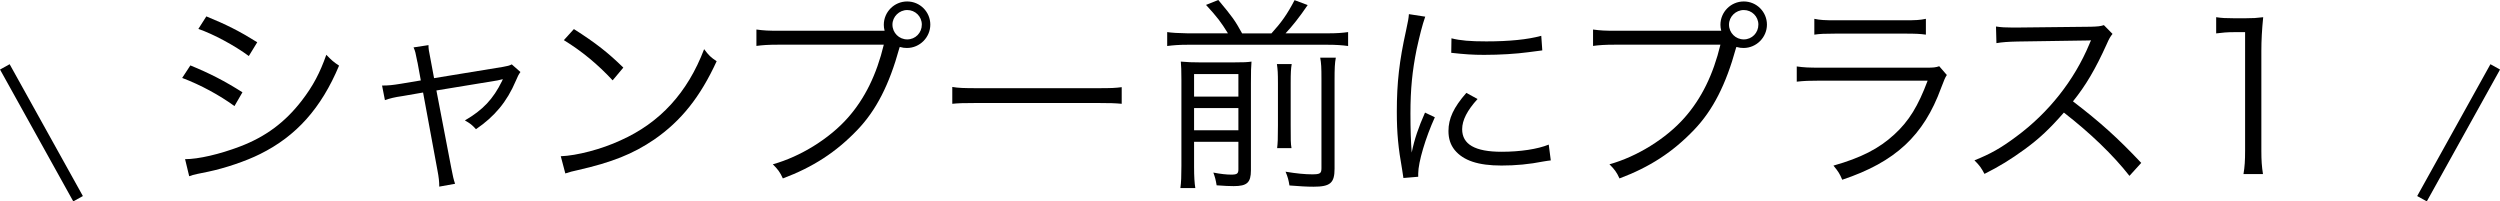 <?xml version="1.0" encoding="UTF-8"?>
<svg id="_レイヤー_2" data-name="レイヤー 2" xmlns="http://www.w3.org/2000/svg" viewBox="0 0 341.31 27.49">
  <defs>
    <style>
      .cls-1 {
        fill: none;
        stroke: #000;
        stroke-miterlimit: 10;
        stroke-width: 1.5px;
      }
    </style>
  </defs>
  <g id="txt">
    <g>
      <path d="M25.99,8.93c2.66,1.09,4.68,2.13,7.11,3.67l-1.09,1.88c-2.04-1.48-4.59-2.88-7.14-3.84l1.12-1.71ZM25.26,21.73c1.82,0,4.73-.67,7.53-1.74,3.47-1.32,6.13-3.3,8.4-6.24,1.57-2.04,2.49-3.81,3.36-6.27.7.73.98.98,1.74,1.48-2.44,5.82-5.85,9.63-10.78,12.07-1.96.98-4.79,1.93-7.08,2.41-.45.08-.95.2-1.51.31-.56.11-.67.17-1.09.31l-.56-2.32ZM28.18,2.24c2.74,1.12,4.56,2.04,6.94,3.53l-1.15,1.88c-1.93-1.43-4.84-3-6.89-3.7l1.09-1.71Z"/>
      <path d="M56.99,8.51c-.28-1.4-.28-1.46-.53-2.04l2.04-.31c0,.56.03.64.31,2.1l.45,2.41,9.41-1.54c.62-.11.87-.17,1.2-.34l1.18,1.04c-.25.36-.36.56-.64,1.23-1.2,2.83-2.88,4.84-5.43,6.58-.53-.59-.78-.78-1.51-1.2,2.46-1.43,3.86-2.91,5.07-5.38.03-.08.06-.14.11-.25q-.31.08-.73.17l-8.34,1.37,2.02,10.53q.28,1.54.53,2.21l-2.16.39c0-.67-.06-1.26-.25-2.24l-1.96-10.61-2.77.48c-1.18.17-1.71.31-2.44.56l-.39-1.99c.9,0,1.43-.06,2.6-.25l2.69-.45-.45-2.46Z"/>
      <path d="M76.56,21.33c2.18-.08,5.54-.95,8.15-2.16,5.4-2.41,9.16-6.52,11.42-12.46.64.87.92,1.12,1.71,1.65-2.24,4.87-4.84,8.15-8.54,10.7-2.88,1.96-5.77,3.11-10.44,4.17-.76.17-.98.22-1.68.45l-.62-2.35ZM78.35,3.97c3,1.9,4.73,3.28,6.75,5.26l-1.46,1.74c-2.02-2.18-4.23-4-6.66-5.49l1.37-1.51Z"/>
      <path d="M120.77,4.2c-.08-.31-.11-.56-.11-.81,0-1.76,1.43-3.19,3.19-3.19s3.16,1.43,3.16,3.16-1.43,3.19-3.19,3.19c-.31,0-.59-.03-.98-.14q-.03.08-.06.17c-1.37,4.98-3.16,8.48-5.71,11.14-2.91,3.05-6.08,5.1-10.19,6.64-.39-.87-.7-1.26-1.37-1.93,3.75-1.04,7.73-3.5,10.25-6.36,2.3-2.6,3.92-5.88,4.9-9.97h-14.25c-1.62,0-2.3.06-3.14.17v-2.24c1.01.14,1.65.17,3.16.17h14.34ZM121.84,3.36c0,1.12.9,2.02,2.02,2.02s1.99-.9,1.99-2.02-.9-1.99-1.99-1.99-2.02.9-2.02,1.99Z"/>
      <path d="M130.01,11.87c.81.14,1.57.17,3.47.17h16.27c2.07,0,2.52-.03,3.39-.14v2.27c-.9-.08-1.54-.11-3.42-.11h-16.24c-2.04,0-2.63.03-3.47.11v-2.3Z"/>
      <path d="M167.65,4.56c-.95-1.54-1.48-2.24-3-3.89l1.68-.67c1.96,2.35,2.24,2.74,3.25,4.56h4c1.37-1.51,2.15-2.6,3.16-4.54l1.79.67c-1.12,1.65-2.1,2.88-3.02,3.86h5.74c1.26,0,2.04-.06,2.8-.17v1.9c-.81-.11-1.6-.17-2.8-.17h-19.1c-1.17,0-1.93.06-2.8.17v-1.9q.9.14,2.8.17h5.49ZM163.02,22.71c0,1.48.06,2.27.17,2.97h-2.04c.11-.78.14-1.62.14-3.02v-11.76c0-1.37-.03-1.85-.08-2.49.92.08,1.59.11,2.71.11h4.4c1.54,0,1.96-.03,2.54-.11-.06.64-.08,1.37-.08,2.97v11.87c0,1.68-.53,2.16-2.35,2.16-.59,0-1.26-.03-2.33-.11-.14-.81-.2-1.04-.45-1.74,1.01.2,1.82.28,2.44.28.81,0,.98-.14.98-.73v-3.75h-6.05v3.36ZM169.07,13.19v-3.08h-6.05v3.08h6.05ZM169.07,17.78v-3.03h-6.05v3.03h6.05ZM176.35,8.74c-.11.67-.14,1.12-.14,2.63v5.69c0,2.13,0,2.49.11,3.16h-1.96c.08-.7.11-1.18.11-3.13v-5.71c0-1.43-.03-1.85-.14-2.63h2.01ZM182.37,7.89c-.14.73-.17,1.48-.17,3.02v12.12c0,1.96-.59,2.46-2.88,2.46-.95,0-1.88-.06-3.28-.17-.11-.7-.22-1.15-.53-1.88,1.48.25,2.69.36,3.61.36,1.09,0,1.29-.11,1.29-.84v-12.12c0-1.68-.03-2.18-.17-2.97h2.12Z"/>
      <path d="M194.58,2.27c-.42,1.2-.76,2.58-1.18,4.48-.59,2.94-.84,5.4-.84,8.76,0,2.18.06,3.84.17,5.32.39-1.88.92-3.42,1.82-5.46l1.34.64c-1.26,2.77-2.27,6.13-2.27,7.7v.42l-2.02.17c-.06-.45-.08-.59-.17-1.12-.53-2.97-.73-4.98-.73-7.92,0-3.98.34-6.94,1.26-11.09.28-1.32.34-1.6.39-2.24l2.21.34ZM201.72,13.52c-1.4,1.54-2.1,2.88-2.1,4.12,0,2.07,1.76,3.08,5.38,3.08,2.55,0,4.93-.36,6.44-.98l.28,2.16c-.36.03-.42.06-.98.14-1.96.39-3.84.56-5.74.56-3.19,0-5.21-.67-6.41-2.13-.56-.7-.84-1.54-.84-2.58,0-1.71.7-3.22,2.44-5.21l1.54.84ZM198.16,5.23c1.2.31,2.58.42,4.76.42,3.11,0,5.63-.25,7.5-.76l.14,1.99c-.06,0-.7.08-1.93.25-1.62.22-3.86.36-6.02.36-1.57,0-2.66-.08-4.48-.28l.03-1.99Z"/>
      <path d="M234.99,4.2c-.08-.31-.11-.56-.11-.81,0-1.76,1.43-3.19,3.19-3.19s3.16,1.43,3.16,3.16-1.43,3.19-3.19,3.19c-.31,0-.59-.03-.98-.14q-.03.08-.06.17c-1.37,4.98-3.16,8.48-5.71,11.14-2.91,3.05-6.08,5.1-10.19,6.64-.39-.87-.7-1.26-1.37-1.93,3.75-1.04,7.73-3.5,10.25-6.36,2.3-2.6,3.92-5.88,4.9-9.97h-14.25c-1.62,0-2.3.06-3.14.17v-2.24c1.01.14,1.65.17,3.16.17h14.34ZM236.05,3.36c0,1.12.9,2.02,2.02,2.02s1.99-.9,1.99-2.02-.9-1.99-1.99-1.99-2.02.9-2.02,1.99Z"/>
      <path d="M245.29,9.07c1.01.14,1.6.17,3.28.17h14.36c1.04,0,1.34-.03,1.82-.2l1.04,1.2c-.25.39-.31.53-.78,1.76-2.38,6.52-6.24,10.11-13.5,12.54-.34-.81-.53-1.12-1.2-1.93,3.75-1.06,6.22-2.32,8.32-4.26,1.99-1.82,3.25-3.89,4.54-7.34h-14.62c-1.48,0-2.3.03-3.25.14v-2.1ZM247.7,2.57c.81.17,1.37.2,2.94.2h9.35c1.57,0,2.13-.03,2.94-.2v2.16c-.76-.11-1.43-.14-2.91-.14h-9.41c-1.48,0-2.16.03-2.91.14v-2.16Z"/>
      <path d="M290.73,24.02c-2.21-2.83-5.38-5.88-8.96-8.65-1.96,2.24-3.33,3.53-5.35,5.01-1.93,1.4-3.42,2.32-5.49,3.36-.45-.84-.67-1.15-1.37-1.85,2.16-.87,3.53-1.62,5.68-3.22,4.48-3.3,7.95-7.73,10-12.63.06-.17.08-.2.14-.34.06-.08.06-.11.08-.2-.25.03-.34.03-.67.03l-9.35.14c-1.26.03-2.07.08-2.88.22l-.06-2.27c.76.11,1.26.14,2.21.14h.73l10-.11c.98-.03,1.32-.06,1.79-.22l1.18,1.2c-.28.34-.48.67-.78,1.37-1.57,3.47-2.88,5.68-4.62,7.84,3.67,2.8,6.13,5.01,9.32,8.4l-1.6,1.76Z"/>
      <path d="M302.58,2.35c.73.11,1.26.14,2.32.14h1.76c.95,0,1.4-.03,2.32-.14-.17,1.71-.25,3.14-.25,4.64v13.61c0,1.32.06,2.13.22,3.16h-2.66c.17-.98.22-1.88.22-3.16V4.39h-1.51c-.9,0-1.62.06-2.44.17v-2.21Z"/>
    </g>
    <line class="cls-1" x1="340.66" y1="9.13" x2="330.66" y2="27.13"/>
    <line class="cls-1" x1=".66" y1="9.13" x2="10.66" y2="27.13"/>
  </g>
</svg>